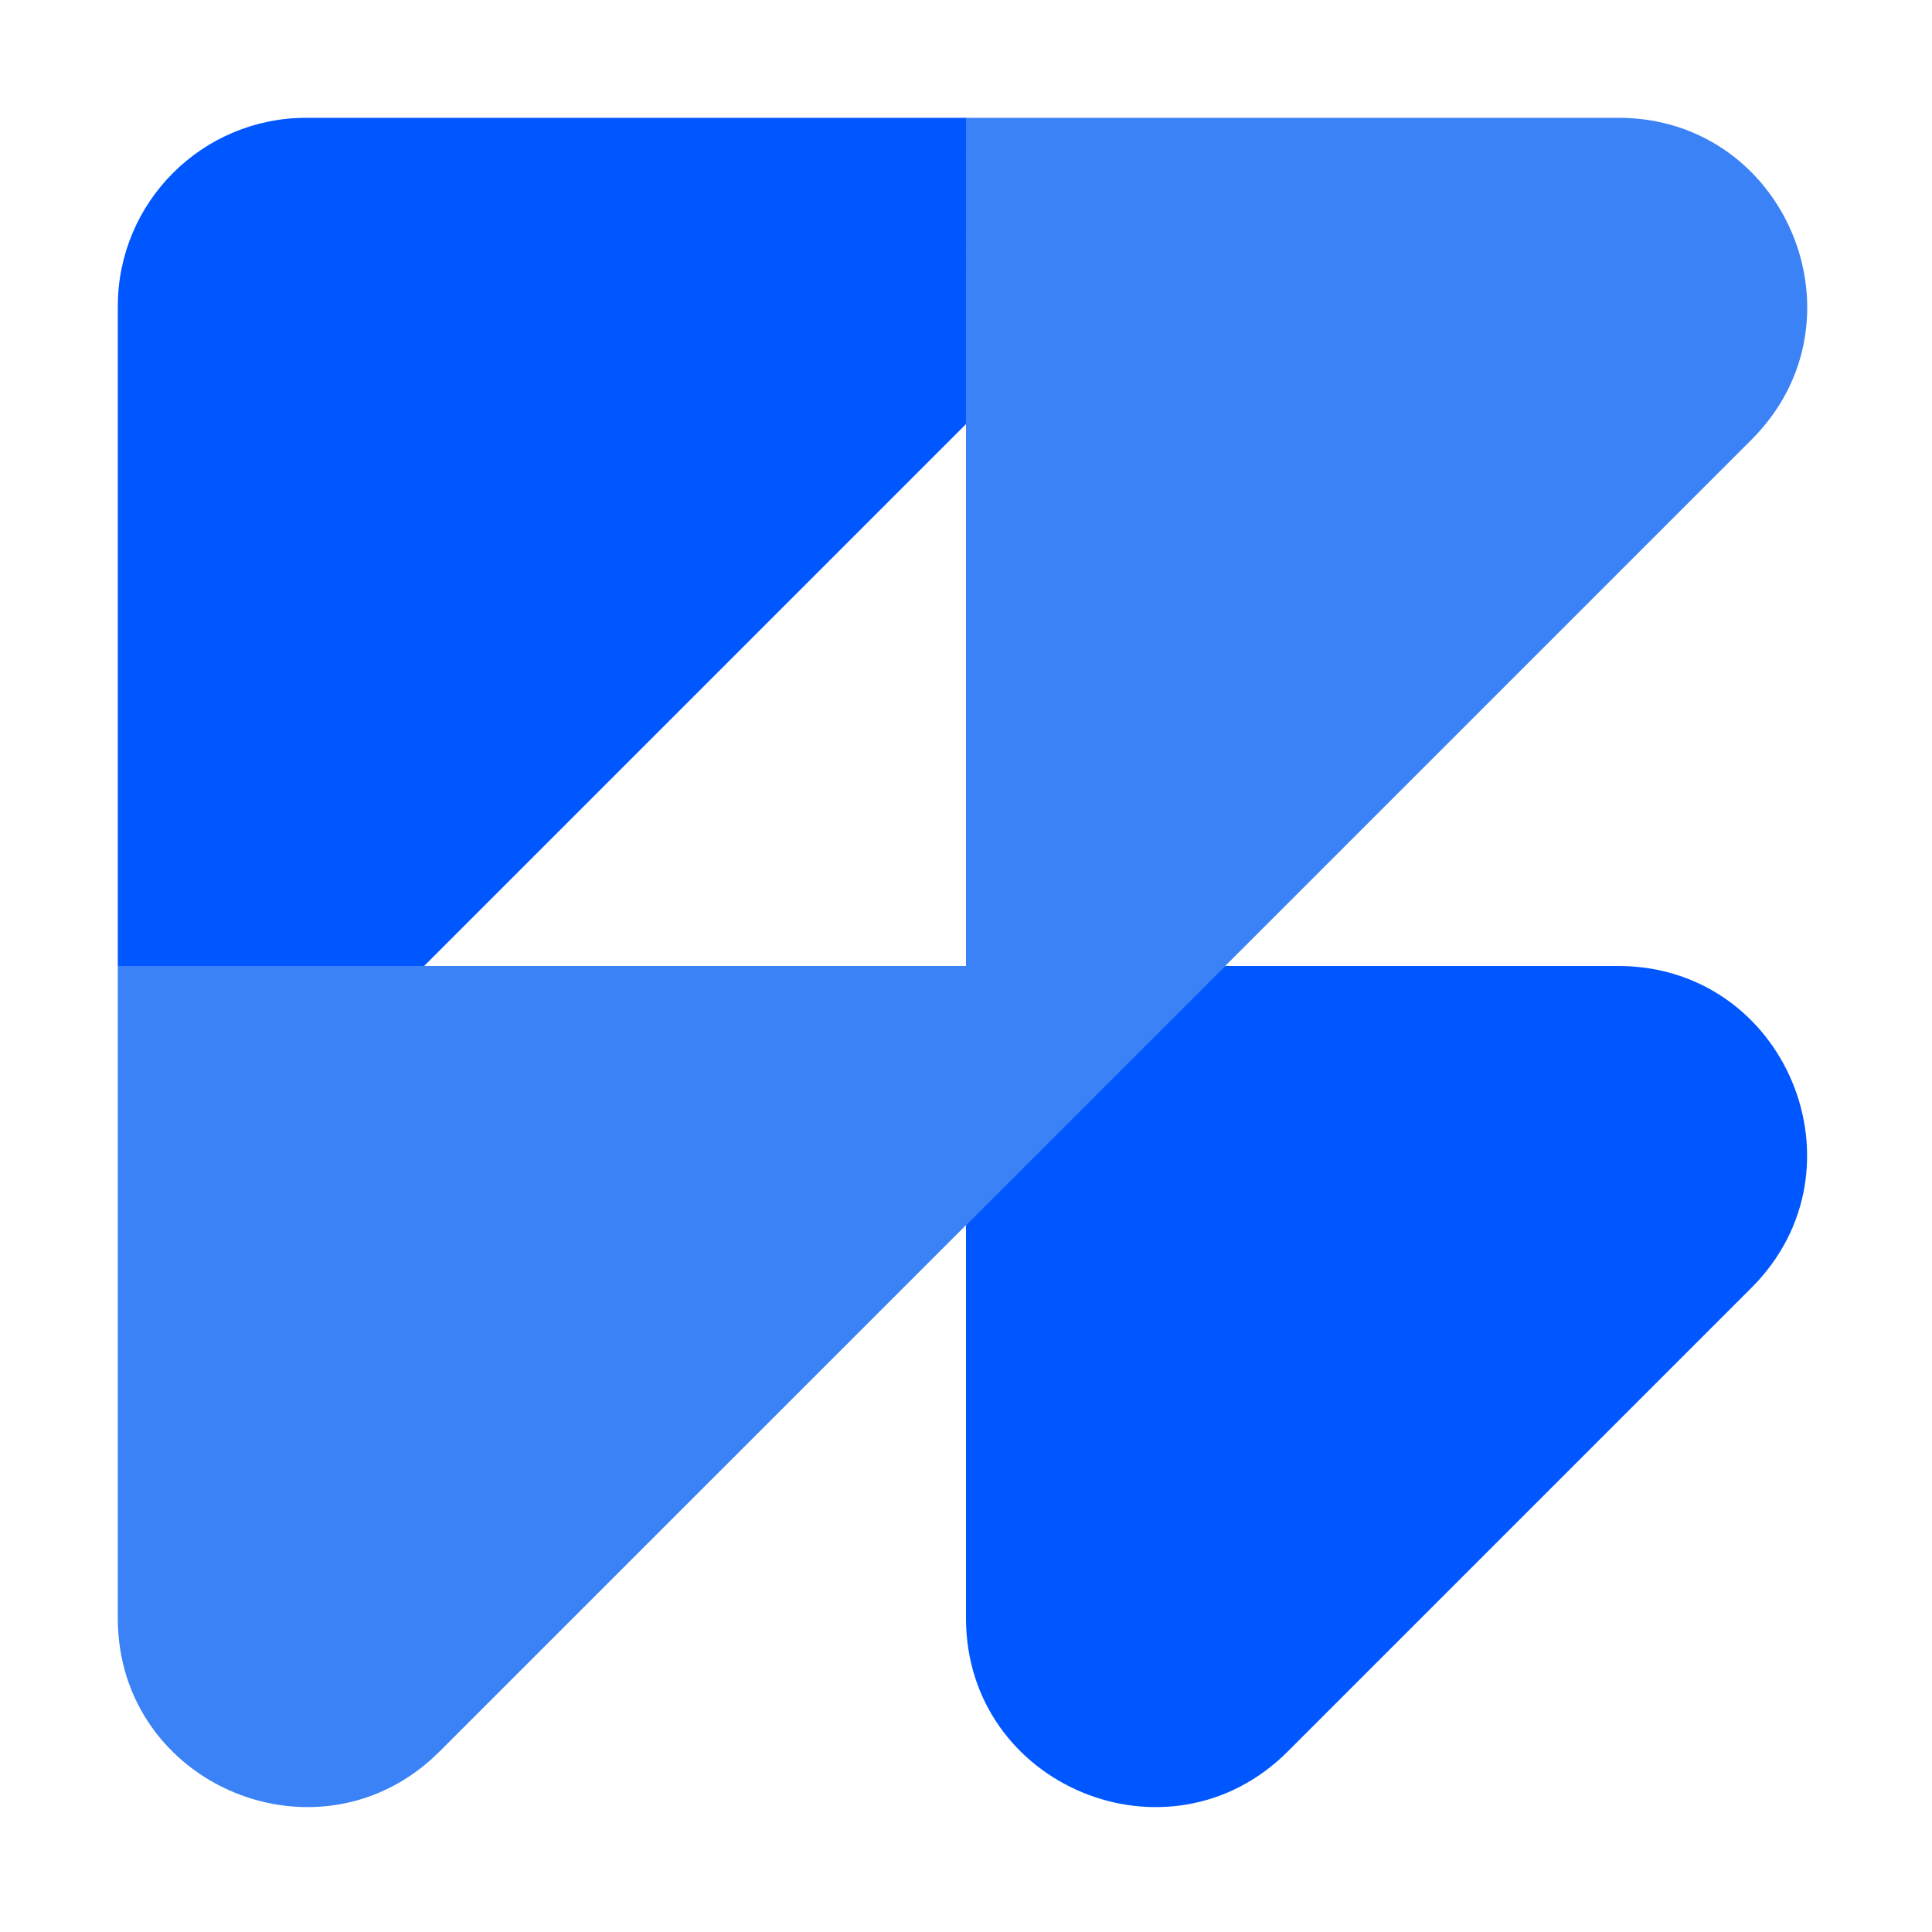 <svg xmlns="http://www.w3.org/2000/svg" viewBox="0 0 164 164"><defs><style>.cls-1{fill:#3b82f6}</style></defs><path d="M104 82H10v55.37c0 14.25 17.23 21.39 27.31 11.31L104 82Z" class="cls-1"/><path d="M137.37 10H82v94l66.69-66.69C158.77 27.23 151.63 10 137.38 10Z" class="cls-1"/><path d="M10 26v56h26l46-46V10H26c-8.84 0-16 7.16-16 16Zm127.37 56H104l-22 22v33.37c0 14.25 17.23 21.39 27.31 11.31l39.37-39.37C158.76 99.23 151.62 82 137.37 82Z" style="fill:#0157ff"/></svg>